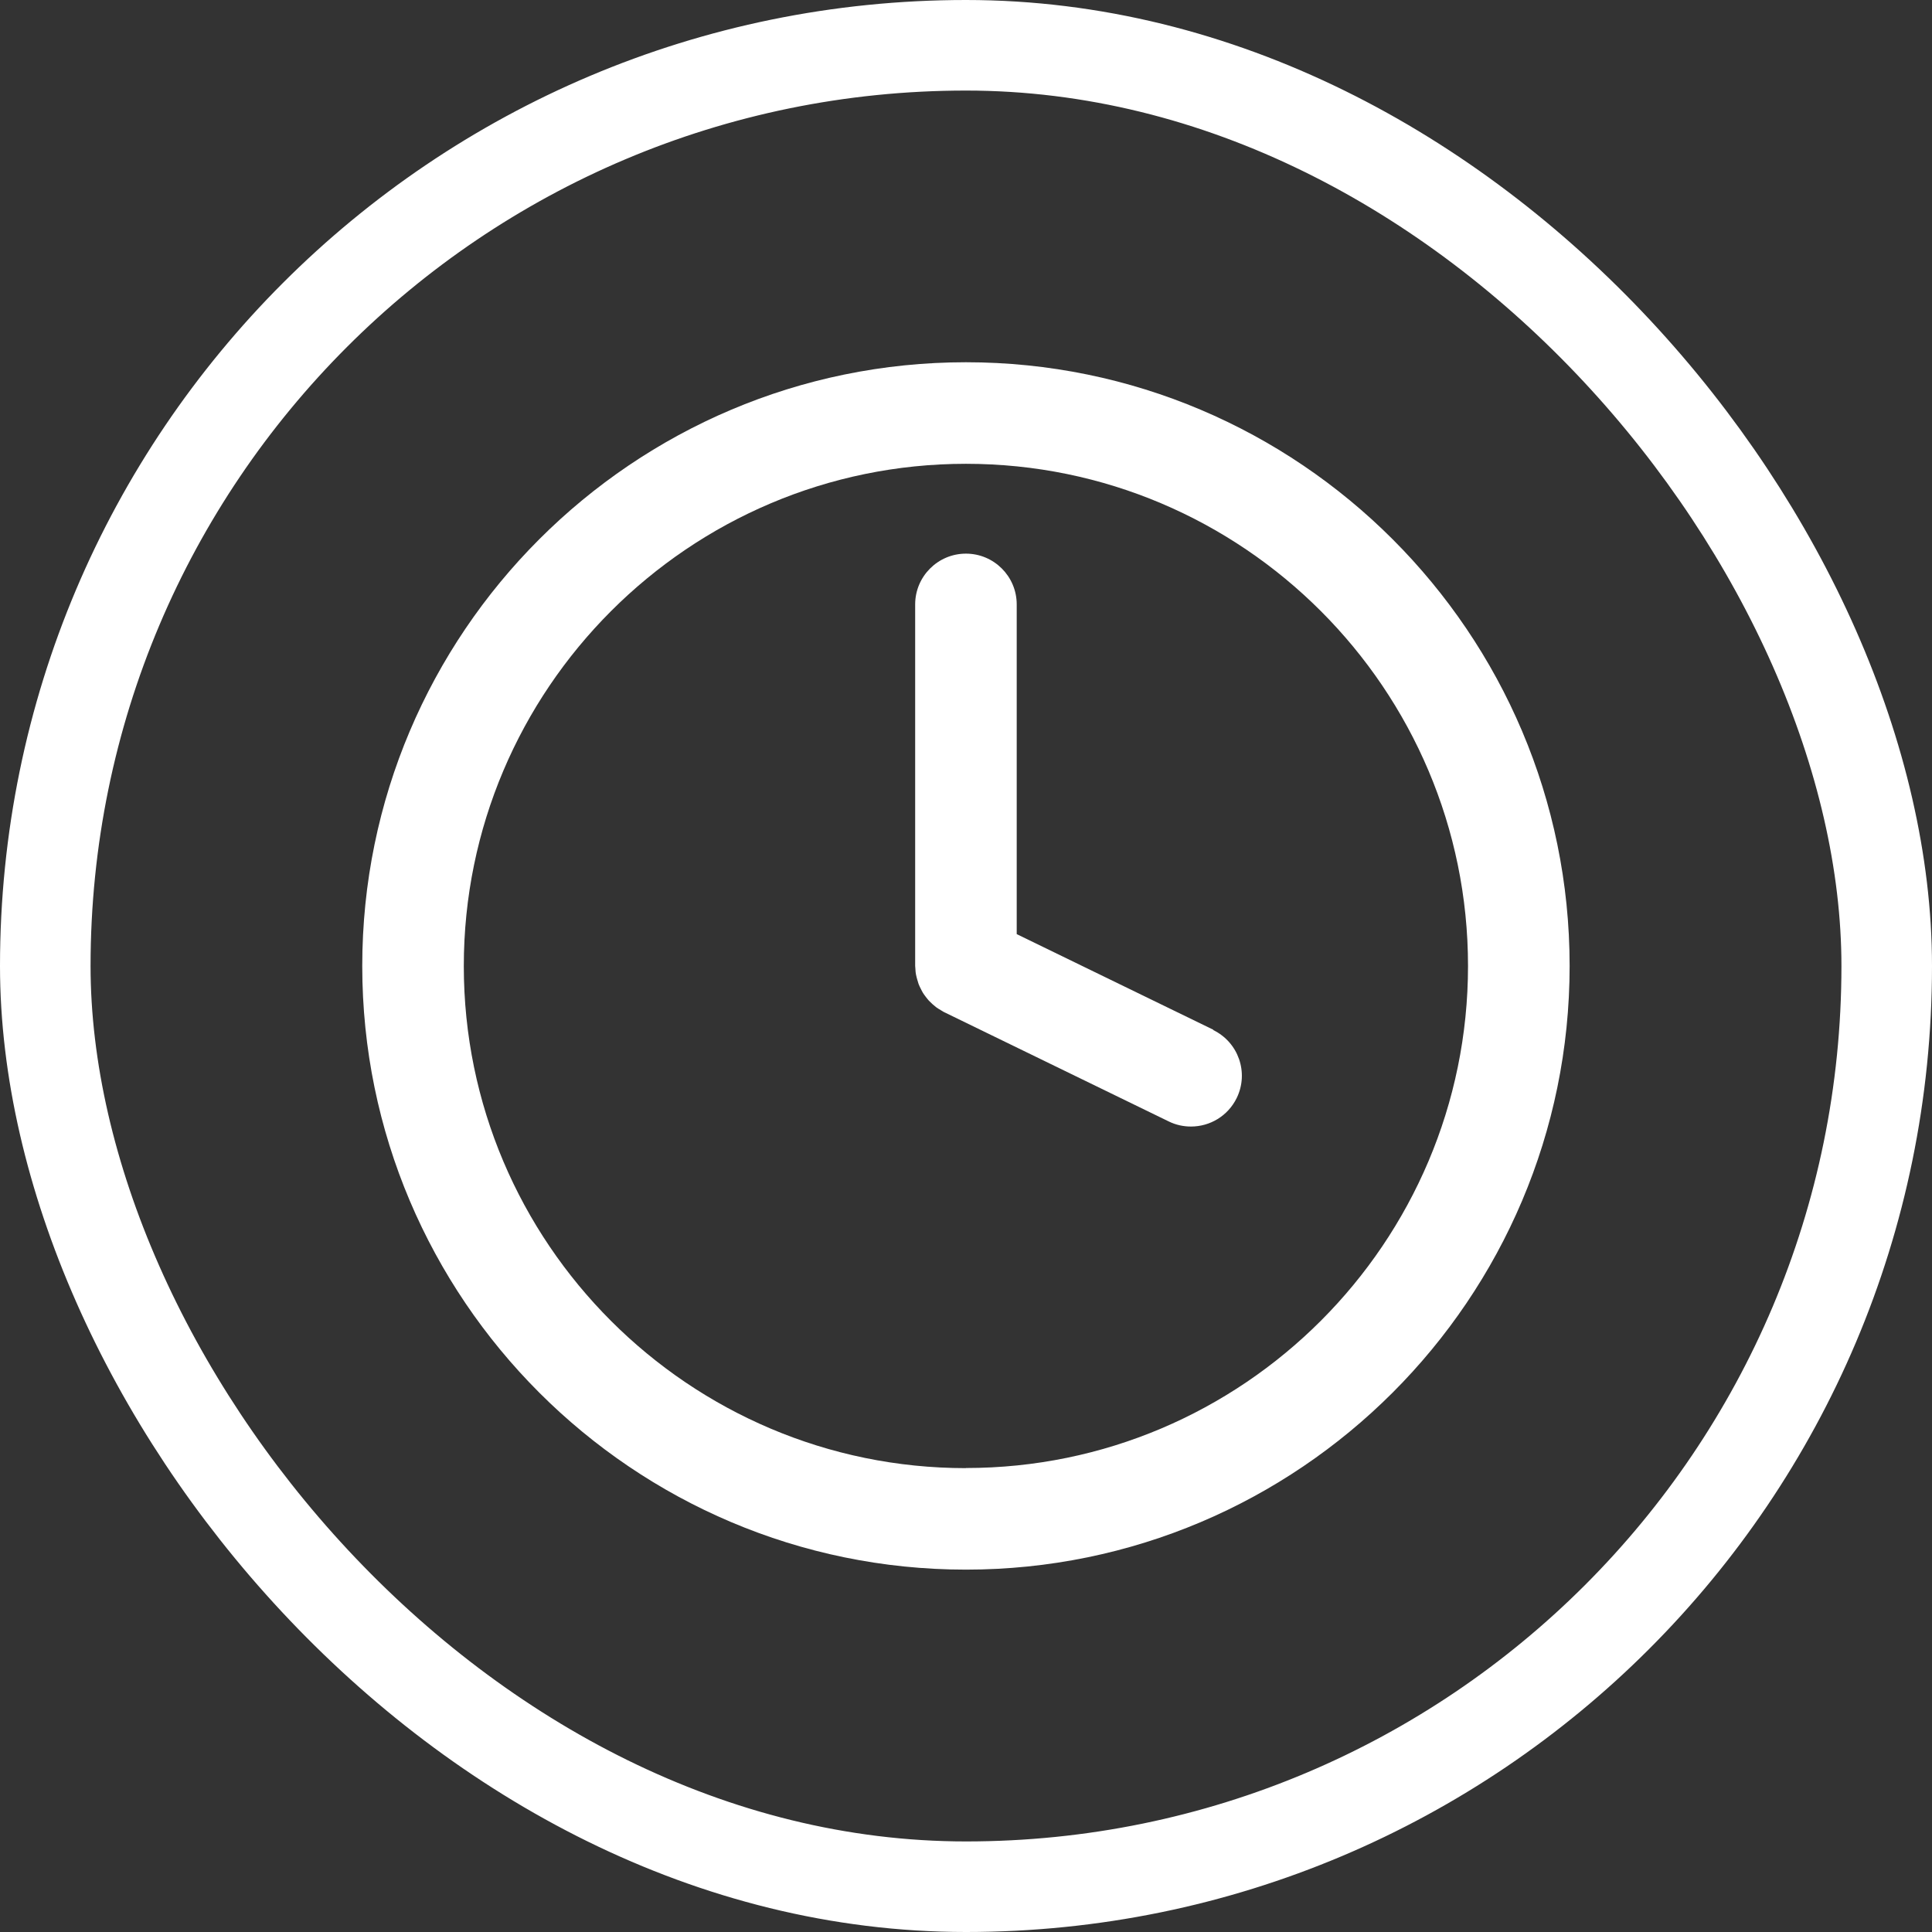 <svg width="32" height="32" viewBox="0 0 32 32" fill="none" xmlns="http://www.w3.org/2000/svg">
<rect x="0" y="0" width="32" height="32" fill="#333333" stroke="none"/>
<rect x="0.75" y="0.75" width="30.5" height="30.5" rx="15.25" stroke="white" stroke-width="1.5"/>
<g clip-path="url(#clip0_5376_45812)">
<path d="M20.097 17.056L16.84 15.472V10.011C16.84 9.547 16.463 9.17 15.999 9.17C15.535 9.17 15.158 9.547 15.158 10.011V15.998C15.158 16.015 15.162 16.032 15.162 16.051C15.162 16.083 15.167 16.114 15.172 16.143C15.177 16.169 15.184 16.193 15.191 16.22C15.199 16.246 15.206 16.272 15.215 16.299C15.225 16.325 15.237 16.349 15.249 16.373C15.261 16.397 15.273 16.422 15.287 16.445C15.302 16.467 15.316 16.489 15.333 16.51C15.35 16.532 15.367 16.554 15.386 16.575C15.405 16.595 15.425 16.611 15.444 16.631C15.463 16.647 15.485 16.667 15.506 16.683C15.53 16.7 15.557 16.717 15.583 16.732C15.6 16.741 15.612 16.751 15.629 16.76L19.359 18.575C19.477 18.633 19.602 18.659 19.727 18.659C20.039 18.659 20.337 18.486 20.484 18.186C20.688 17.767 20.513 17.265 20.095 17.061L20.097 17.056Z" fill="white"/>
<path d="M15.999 6C10.485 6 6 10.485 6 15.999C6 21.513 10.485 25.998 15.999 25.998C21.513 25.998 25.998 21.513 25.998 15.999C25.998 10.485 21.513 6 15.999 6ZM15.999 24.317C11.413 24.317 7.682 20.587 7.682 16.001C7.682 11.415 11.413 7.682 15.999 7.682C20.585 7.682 24.315 11.413 24.315 15.999C24.315 20.585 20.585 24.315 15.999 24.315V24.317Z" fill="white"/>
</g>
<defs>
<clipPath id="clip0_5376_45812">
<rect width="20" height="20" fill="white" transform="translate(6 6)"/>
</clipPath>
</defs>
</svg>
